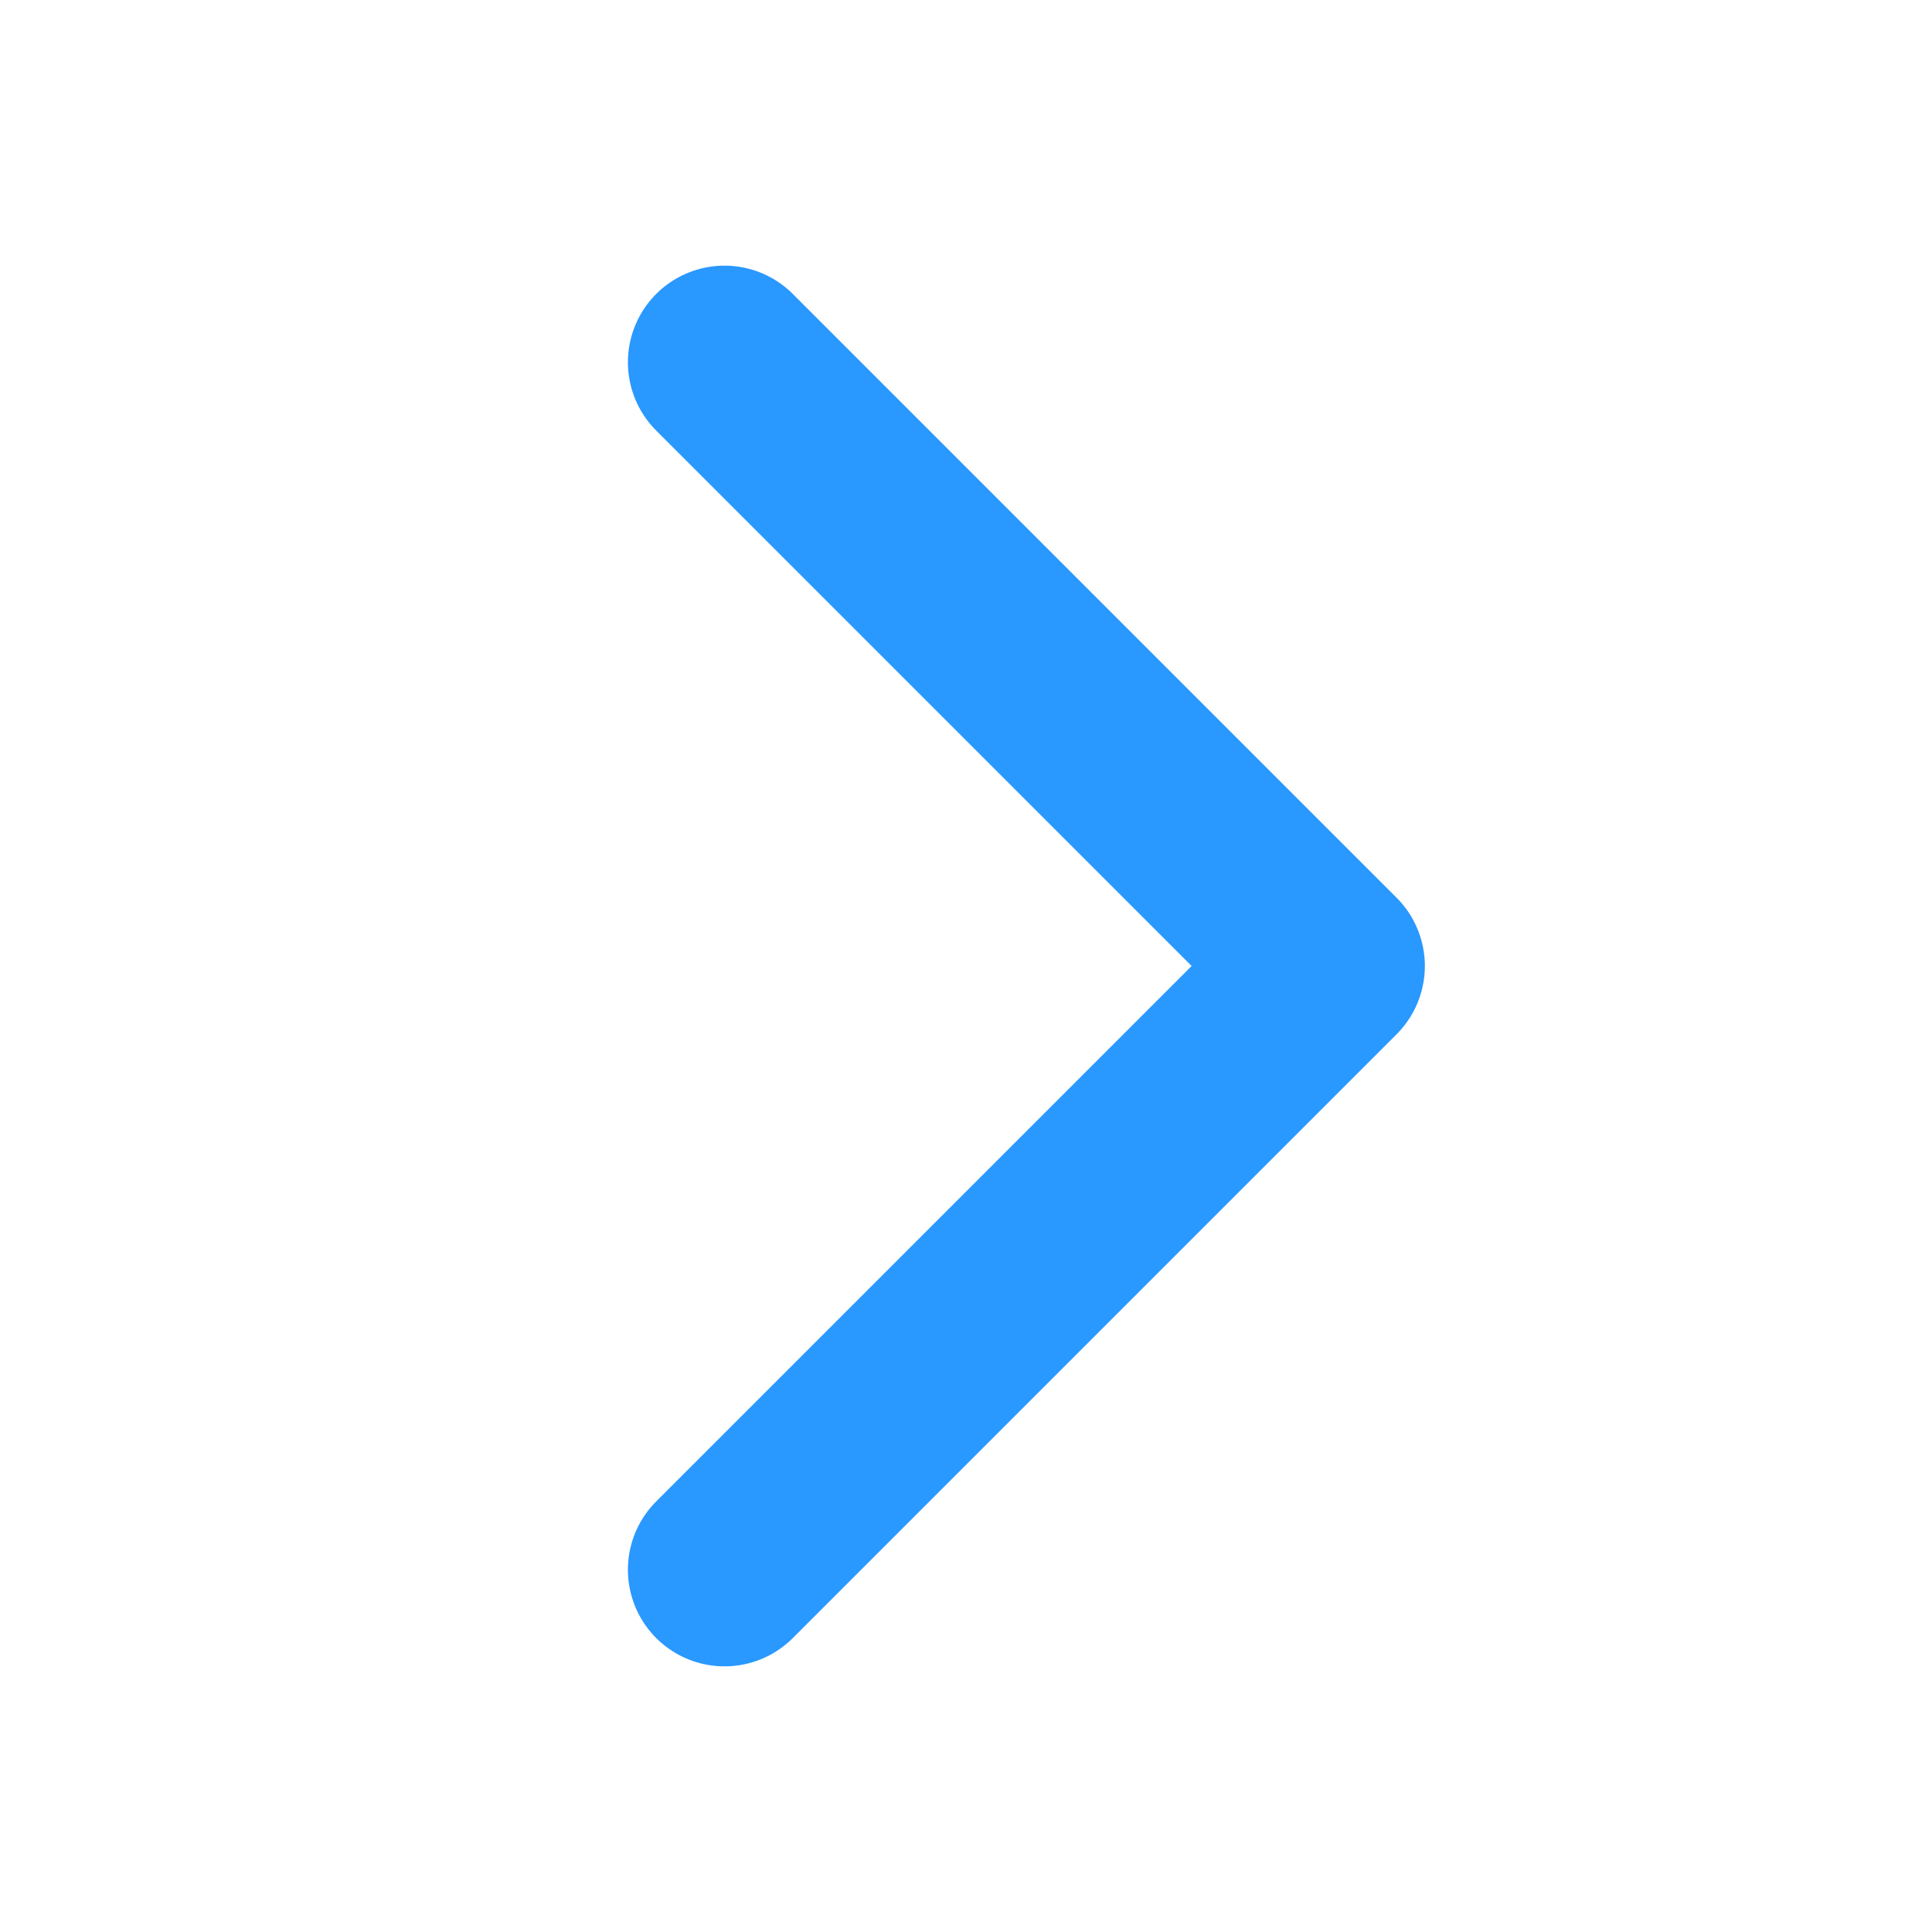 <svg width="20" height="20" viewBox="0 0 20 20" fill="none" xmlns="http://www.w3.org/2000/svg">
<path d="M7.5 16.25L13.75 10L7.5 3.75" stroke="#2998FF" stroke-width="2" stroke-linecap="round" stroke-linejoin="round"/>
</svg>
